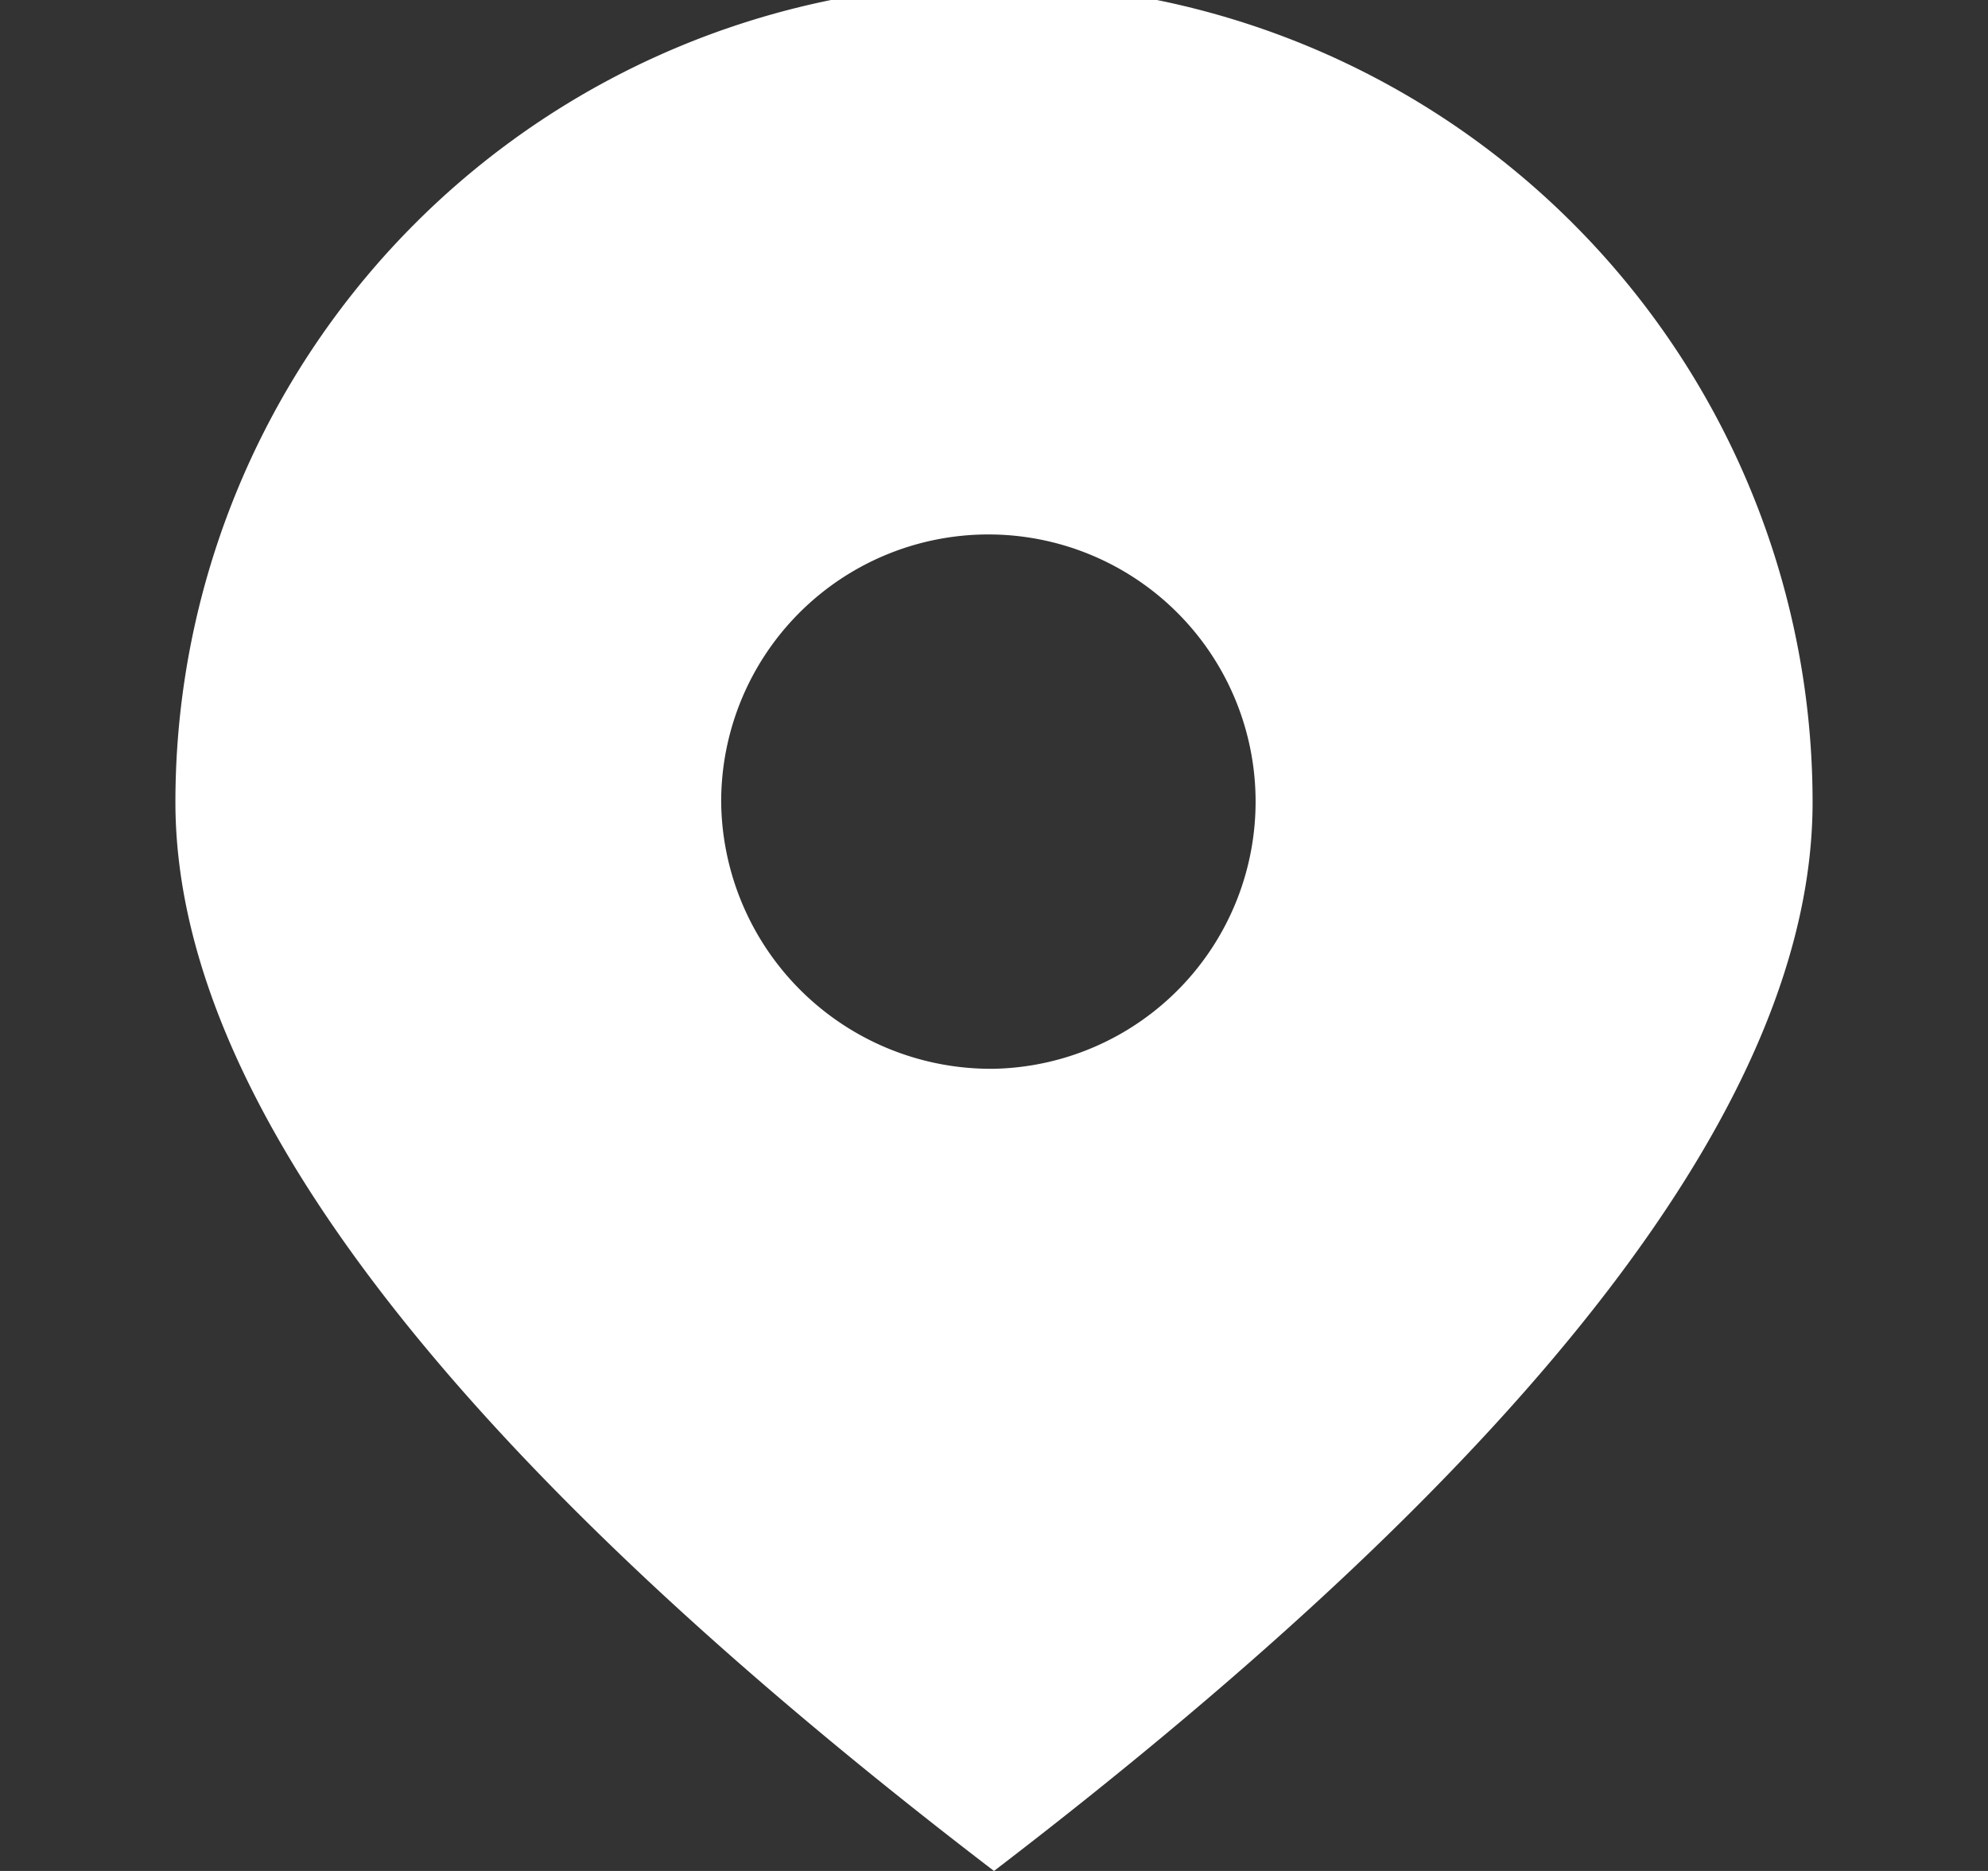 <svg xmlns="http://www.w3.org/2000/svg" width="17" height="16" viewBox="0 0 17 16">
  <rect x="0" y="0" width="17" height="16" fill="#333333" stroke="none"/>
  <defs>
    <style>
      .cls-1 {
        fill: #fff;
        fill-rule: evenodd;
      }
    </style>
  </defs>
  <path id="形状_873" data-name="形状 873" class="cls-1" d="M168,6166.14a2.285,2.285,0,1,0-2.333-2.28,2.306,2.306,0,0,0,2.333,2.28h0Zm0,6.86q-7-5.355-7-9.14a7,7,0,0,1,14,0q0,3.78-7,9.14h0Zm0,0" transform="translate(-159.5 -6157)"/>
</svg>
